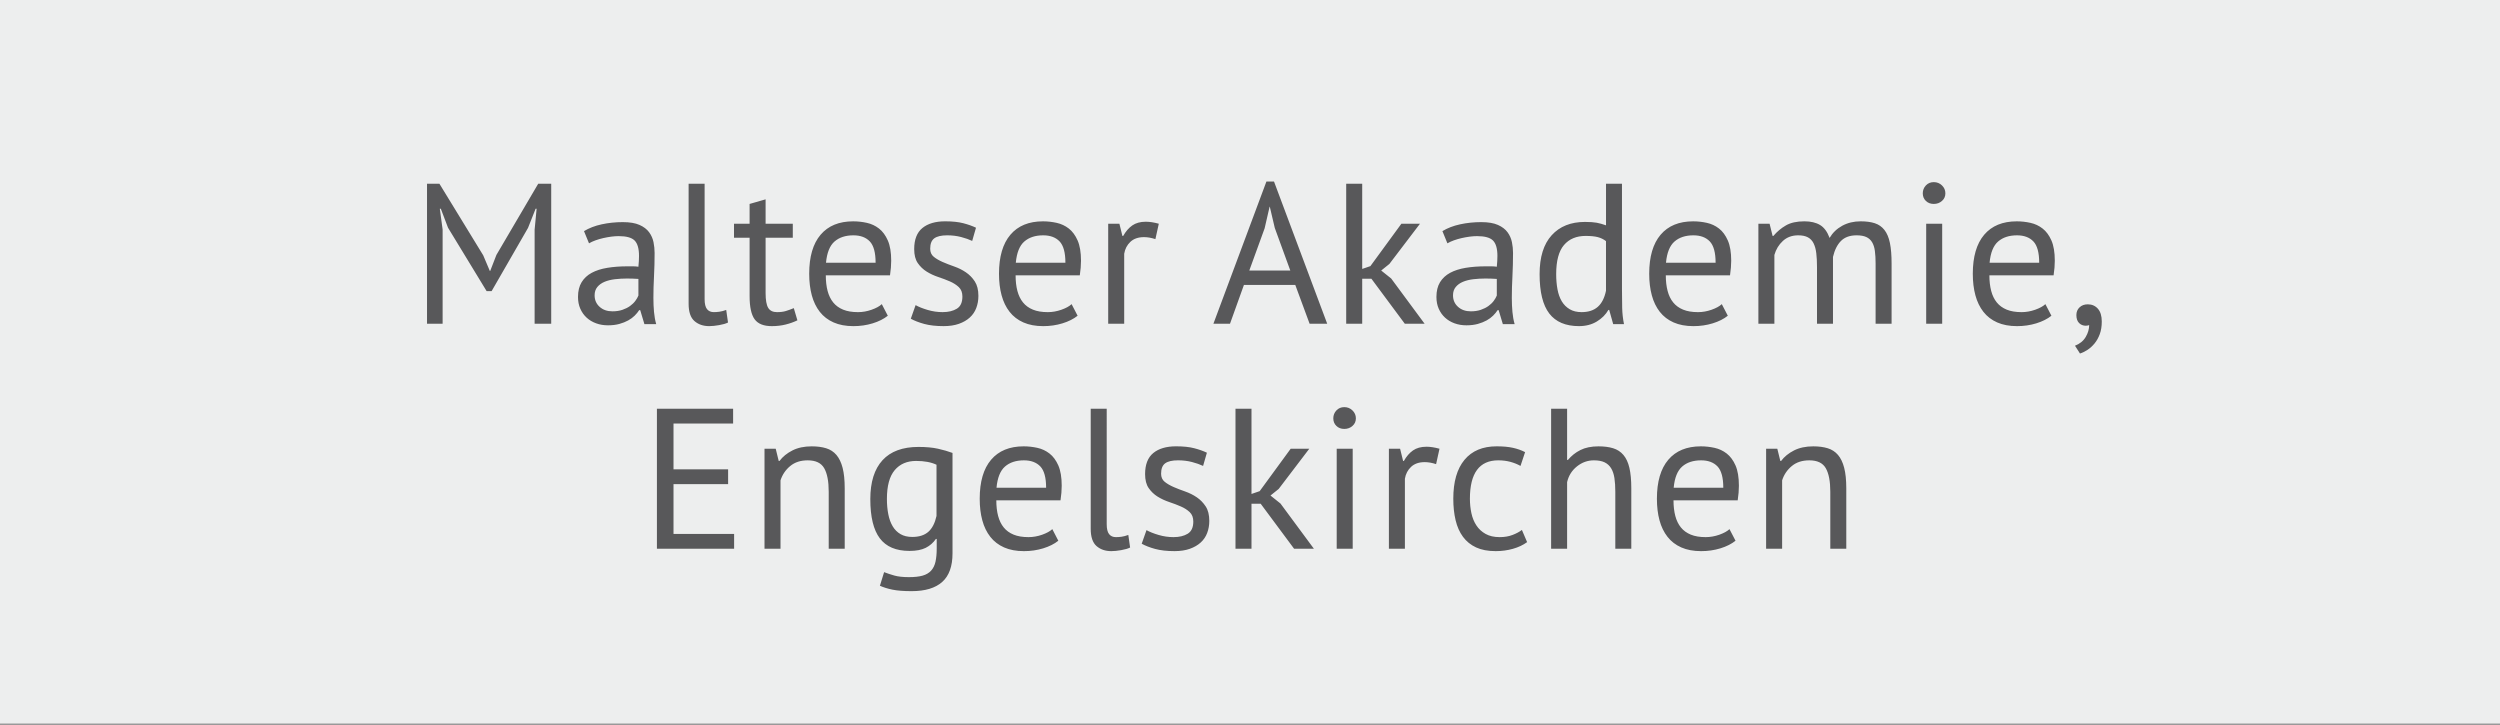 <?xml version="1.0" encoding="utf-8"?>
<!-- Generator: Adobe Illustrator 16.0.4, SVG Export Plug-In . SVG Version: 6.00 Build 0)  -->
<!DOCTYPE svg PUBLIC "-//W3C//DTD SVG 1.0//EN" "http://www.w3.org/TR/2001/REC-SVG-20010904/DTD/svg10.dtd">
<svg version="1.0" id="Ebene_1" xmlns="http://www.w3.org/2000/svg" xmlns:xlink="http://www.w3.org/1999/xlink" x="0px" y="0px"
	 width="200px" height="57.984px" viewBox="0 0 200 57.984" enable-background="new 0 0 200 57.984" xml:space="preserve">
<rect x="0" y="0" width="200" height="57.984" fill="#808080" stroke="none"/>
<rect y="-0.093" fill="#EDEEEE" width="200" height="57.983"/>
<g>
	<defs>
		<rect id="SVGID_1_" y="-0.093" width="200" height="57.983"/>
	</defs>
	<clipPath id="SVGID_2_">
		<use xlink:href="#SVGID_1_"  overflow="visible"/>
	</clipPath>
	<path clip-path="url(#SVGID_2_)" fill="#58585A" d="M147.703,43.898v-4.832c0-0.66-0.056-1.207-0.168-1.64
		c-0.111-0.432-0.277-0.776-0.496-1.032s-0.493-0.434-0.823-0.535c-0.331-0.102-0.716-0.152-1.152-0.152
		c-0.598,0-1.112,0.109-1.544,0.328s-0.775,0.498-1.031,0.84h-0.064l-0.24-0.977h-0.896v8h1.281v-5.472
		c0.148-0.458,0.407-0.84,0.775-1.144c0.368-0.305,0.834-0.456,1.4-0.456c0.64,0,1.08,0.211,1.319,0.632
		c0.24,0.422,0.36,1.048,0.36,1.88v4.56H147.703z M137.4,37.314c0.309,0.326,0.463,0.895,0.463,1.705h-3.968
		c0.074-0.801,0.302-1.365,0.681-1.697c0.377-0.329,0.881-0.495,1.512-0.495C136.652,36.827,137.09,36.99,137.4,37.314
		 M138.359,42.331c-0.182,0.171-0.453,0.319-0.816,0.448c-0.362,0.127-0.725,0.191-1.088,0.191c-0.469,0-0.866-0.066-1.191-0.199
		c-0.326-0.134-0.59-0.326-0.792-0.576c-0.203-0.25-0.353-0.558-0.448-0.92s-0.144-0.778-0.144-1.248h5.136
		c0.064-0.426,0.096-0.816,0.096-1.168c0-0.672-0.091-1.213-0.271-1.625c-0.182-0.41-0.416-0.728-0.704-0.951
		c-0.288-0.225-0.614-0.377-0.976-0.456c-0.363-0.08-0.727-0.12-1.088-0.12c-1.131,0-2,0.357-2.608,1.072s-0.912,1.754-0.912,3.119
		c0,0.641,0.069,1.217,0.208,1.729c0.138,0.512,0.352,0.952,0.641,1.32c0.287,0.367,0.655,0.65,1.104,0.848
		c0.447,0.197,0.976,0.296,1.584,0.296c0.544,0,1.058-0.075,1.544-0.224c0.485-0.149,0.888-0.352,1.208-0.608L138.359,42.331z
		 M130.504,43.898v-4.832c0-0.66-0.051-1.207-0.152-1.64c-0.102-0.432-0.262-0.776-0.48-1.032s-0.493-0.434-0.823-0.535
		c-0.331-0.102-0.72-0.152-1.168-0.152c-0.576,0-1.06,0.1-1.448,0.296c-0.391,0.196-0.723,0.462-1,0.792h-0.064v-4.096h-1.279
		v11.199h1.279V38.57c0.117-0.512,0.379-0.93,0.785-1.256c0.404-0.324,0.857-0.487,1.359-0.487c0.352,0,0.637,0.054,0.855,0.159
		c0.219,0.107,0.393,0.265,0.521,0.473s0.216,0.47,0.265,0.784c0.047,0.315,0.071,0.68,0.071,1.096v4.56H130.504z M121.752,42.394
		c-0.192,0.15-0.44,0.283-0.744,0.4c-0.305,0.118-0.648,0.176-1.032,0.176c-0.448,0-0.823-0.085-1.128-0.256
		c-0.305-0.17-0.55-0.396-0.736-0.68c-0.187-0.282-0.32-0.608-0.399-0.977c-0.08-0.367-0.12-0.754-0.12-1.16
		c0-2.047,0.757-3.071,2.271-3.071c0.342,0,0.662,0.04,0.961,0.12c0.297,0.08,0.569,0.189,0.815,0.328l0.368-1.104
		c-0.288-0.149-0.611-0.265-0.969-0.344c-0.357-0.08-0.791-0.12-1.303-0.12c-1.121,0-1.979,0.359-2.576,1.08
		c-0.599,0.72-0.896,1.758-0.896,3.111c0,0.631,0.061,1.203,0.184,1.721s0.32,0.96,0.592,1.328c0.272,0.367,0.621,0.65,1.049,0.848
		c0.426,0.197,0.949,0.296,1.568,0.296c0.479,0,0.938-0.062,1.375-0.185s0.816-0.301,1.137-0.535L121.752,42.394z M115.16,35.898
		c-0.385-0.105-0.731-0.16-1.041-0.16c-0.438,0-0.797,0.1-1.08,0.297c-0.282,0.197-0.525,0.478-0.728,0.84h-0.063l-0.24-0.977
		h-0.896v8h1.28v-5.6c0.063-0.384,0.229-0.701,0.496-0.951s0.629-0.377,1.088-0.377c0.288,0,0.593,0.055,0.912,0.16L115.16,35.898z
		 M106.912,34.074c0.164,0.16,0.375,0.24,0.632,0.24c0.256,0,0.475-0.08,0.655-0.24c0.182-0.159,0.272-0.361,0.272-0.607
		c0-0.244-0.091-0.456-0.272-0.632c-0.181-0.177-0.399-0.265-0.655-0.265c-0.257,0-0.468,0.088-0.632,0.265
		c-0.166,0.176-0.248,0.388-0.248,0.632C106.664,33.712,106.746,33.915,106.912,34.074 M106.936,43.898h1.28v-8h-1.28V43.898z
		 M103.527,43.898h1.584l-2.672-3.615l-0.8-0.641l0.656-0.527l2.448-3.217h-1.488l-2.48,3.393l-0.656,0.225v-6.816h-1.28v11.199
		h1.28v-3.6h0.736L103.527,43.898z M95.016,42.699c-0.298,0.182-0.677,0.271-1.136,0.271c-0.405,0-0.805-0.058-1.2-0.176
		c-0.394-0.117-0.714-0.245-0.96-0.384l-0.384,1.088c0.288,0.159,0.646,0.299,1.072,0.416c0.427,0.116,0.944,0.176,1.552,0.176
		c0.47,0,0.878-0.062,1.224-0.185c0.347-0.123,0.638-0.291,0.872-0.504c0.235-0.213,0.408-0.469,0.52-0.768
		c0.112-0.298,0.168-0.617,0.168-0.96c0-0.479-0.096-0.866-0.288-1.159s-0.429-0.537-0.712-0.729
		c-0.282-0.192-0.592-0.346-0.928-0.465c-0.336-0.116-0.645-0.236-0.928-0.359c-0.282-0.123-0.52-0.261-0.712-0.416
		c-0.192-0.154-0.288-0.371-0.288-0.648c0-0.395,0.11-0.672,0.328-0.832c0.219-0.16,0.563-0.239,1.032-0.239
		c0.395,0,0.766,0.046,1.112,0.136c0.347,0.091,0.643,0.195,0.888,0.312l0.304-1.057c-0.288-0.138-0.626-0.258-1.016-0.359
		c-0.389-0.102-0.872-0.152-1.448-0.152c-0.778,0-1.386,0.179-1.824,0.536c-0.437,0.358-0.656,0.92-0.656,1.688
		c0,0.469,0.096,0.842,0.288,1.119c0.192,0.278,0.43,0.504,0.712,0.68c0.283,0.176,0.592,0.32,0.928,0.433s0.646,0.229,0.928,0.353
		c0.283,0.122,0.52,0.274,0.712,0.455c0.192,0.182,0.288,0.432,0.288,0.752C95.464,42.193,95.314,42.517,95.016,42.699
		 M88.537,32.699h-1.28v9.6c0,0.65,0.154,1.112,0.464,1.385c0.309,0.271,0.704,0.407,1.184,0.407c0.224,0,0.488-0.026,0.792-0.08
		c0.304-0.053,0.541-0.122,0.712-0.208l-0.144-1.008c-0.203,0.075-0.384,0.123-0.544,0.145s-0.31,0.031-0.448,0.031
		c-0.235,0-0.416-0.08-0.544-0.24c-0.128-0.16-0.192-0.426-0.192-0.799V32.699z M83.225,37.314c0.309,0.326,0.464,0.895,0.464,1.705
		h-3.968c0.074-0.801,0.301-1.365,0.68-1.697c0.378-0.329,0.882-0.495,1.512-0.495C82.478,36.827,82.915,36.99,83.225,37.314
		 M84.185,42.331c-0.182,0.171-0.454,0.319-0.816,0.448c-0.363,0.127-0.726,0.191-1.088,0.191c-0.47,0-0.867-0.066-1.192-0.199
		c-0.326-0.134-0.59-0.326-0.792-0.576c-0.203-0.25-0.352-0.558-0.448-0.92c-0.096-0.362-0.144-0.778-0.144-1.248h5.136
		c0.064-0.426,0.096-0.816,0.096-1.168c0-0.672-0.091-1.213-0.272-1.625c-0.182-0.41-0.416-0.728-0.704-0.951
		c-0.288-0.225-0.614-0.377-0.976-0.456c-0.363-0.08-0.726-0.12-1.088-0.12c-1.131,0-2,0.357-2.608,1.072s-0.912,1.754-0.912,3.119
		c0,0.641,0.069,1.217,0.208,1.729c0.138,0.512,0.352,0.952,0.64,1.32c0.288,0.367,0.656,0.65,1.104,0.848
		c0.448,0.197,0.976,0.296,1.584,0.296c0.544,0,1.058-0.075,1.544-0.224c0.485-0.149,0.888-0.352,1.208-0.608L84.185,42.331z
		 M72.041,42.73c-0.256-0.148-0.464-0.356-0.624-0.623c-0.16-0.268-0.278-0.586-0.352-0.961c-0.075-0.373-0.112-0.783-0.112-1.231
		c0-1.045,0.208-1.813,0.624-2.304c0.416-0.491,0.986-0.736,1.712-0.736c0.661,0,1.205,0.102,1.632,0.304v4.097
		c-0.128,0.576-0.347,1-0.656,1.271c-0.31,0.271-0.736,0.408-1.28,0.408C72.611,42.955,72.297,42.88,72.041,42.73 M76.201,36.234
		c-0.342-0.127-0.728-0.239-1.16-0.336c-0.432-0.096-0.952-0.144-1.56-0.144c-1.27,0-2.23,0.354-2.88,1.063
		c-0.651,0.711-0.976,1.748-0.976,3.113c0,1.418,0.253,2.463,0.76,3.135c0.506,0.672,1.298,1.008,2.376,1.008
		c0.533,0,0.965-0.082,1.296-0.247c0.33-0.165,0.602-0.403,0.816-0.712h0.064v0.768c0,0.405-0.032,0.755-0.096,1.049
		c-0.064,0.293-0.182,0.532-0.352,0.719c-0.171,0.188-0.398,0.32-0.68,0.4c-0.283,0.08-0.648,0.12-1.096,0.12
		c-0.48,0-0.87-0.043-1.168-0.128c-0.299-0.085-0.571-0.176-0.816-0.271l-0.336,1.088c0.277,0.127,0.61,0.231,1,0.312
		c0.389,0.08,0.904,0.12,1.544,0.12c1.077,0,1.89-0.246,2.44-0.736c0.549-0.49,0.824-1.253,0.824-2.287V36.234z M67.577,43.898
		v-4.832c0-0.66-0.056-1.207-0.168-1.64c-0.112-0.432-0.278-0.776-0.496-1.032c-0.219-0.256-0.494-0.434-0.824-0.535
		c-0.331-0.102-0.715-0.152-1.152-0.152c-0.598,0-1.112,0.109-1.544,0.328c-0.432,0.219-0.776,0.498-1.032,0.84h-0.064l-0.24-0.977
		h-0.896v8h1.28v-5.472c0.149-0.458,0.408-0.84,0.776-1.144c0.368-0.305,0.834-0.456,1.4-0.456c0.64,0,1.08,0.211,1.32,0.632
		c0.24,0.422,0.36,1.048,0.36,1.88v4.56H67.577z M52.553,43.898h6.176v-1.184h-4.848V38.73h4.368v-1.184h-4.368v-3.664h4.768v-1.184
		h-6.096V43.898z"/>
	<path clip-path="url(#SVGID_2_)" fill="#58585A" d="M166.326,25.842c0.145,0.144,0.324,0.216,0.537,0.216
		c0.084,0,0.176-0.016,0.271-0.048c0,0.32-0.093,0.637-0.279,0.952c-0.188,0.315-0.473,0.547-0.856,0.696l0.399,0.624
		c0.203-0.064,0.405-0.163,0.608-0.296c0.203-0.134,0.39-0.304,0.56-0.512c0.172-0.208,0.31-0.456,0.416-0.744
		c0.107-0.288,0.16-0.624,0.16-1.008c0-0.448-0.104-0.789-0.312-1.024c-0.208-0.234-0.478-0.352-0.808-0.352
		c-0.268,0-0.485,0.08-0.656,0.24c-0.172,0.16-0.256,0.368-0.256,0.624C166.111,25.488,166.184,25.698,166.326,25.842
		 M162.671,19.314c0.31,0.326,0.464,0.894,0.464,1.704h-3.968c0.075-0.8,0.301-1.365,0.68-1.696c0.38-0.33,0.884-0.496,1.513-0.496
		C161.924,18.827,162.361,18.989,162.671,19.314 M163.631,24.331c-0.182,0.171-0.453,0.32-0.816,0.448s-0.725,0.192-1.088,0.192
		c-0.469,0-0.867-0.066-1.191-0.2c-0.325-0.133-0.59-0.325-0.793-0.576c-0.202-0.25-0.352-0.557-0.447-0.92
		c-0.096-0.362-0.145-0.778-0.145-1.248h5.137c0.064-0.426,0.096-0.816,0.096-1.168c0-0.672-0.091-1.213-0.271-1.624
		c-0.182-0.41-0.416-0.728-0.705-0.952c-0.287-0.224-0.612-0.376-0.976-0.456c-0.362-0.08-0.725-0.12-1.088-0.12
		c-1.131,0-2,0.357-2.608,1.072c-0.607,0.715-0.912,1.755-0.912,3.12c0,0.64,0.07,1.216,0.209,1.728s0.352,0.952,0.64,1.32
		c0.288,0.368,0.655,0.651,1.104,0.848c0.447,0.197,0.976,0.296,1.584,0.296c0.543,0,1.059-0.075,1.543-0.224
		c0.485-0.149,0.889-0.352,1.209-0.608L163.631,24.331z M154.07,16.074c0.166,0.16,0.377,0.24,0.633,0.24s0.475-0.08,0.656-0.24
		c0.182-0.16,0.271-0.362,0.271-0.608c0-0.245-0.09-0.456-0.271-0.632c-0.182-0.176-0.4-0.264-0.656-0.264s-0.467,0.088-0.633,0.264
		c-0.164,0.176-0.248,0.387-0.248,0.632C153.822,15.712,153.906,15.915,154.07,16.074 M154.095,25.898h1.28v-8h-1.28V25.898z
		 M146.639,25.898v-5.344c0.129-0.554,0.342-0.981,0.641-1.28s0.715-0.448,1.248-0.448c0.319,0,0.578,0.046,0.775,0.136
		c0.198,0.091,0.352,0.23,0.465,0.416c0.111,0.187,0.187,0.422,0.223,0.704c0.039,0.283,0.057,0.616,0.057,1v4.816h1.279v-4.8
		c0-0.672-0.045-1.226-0.135-1.664c-0.09-0.437-0.237-0.784-0.44-1.04c-0.202-0.256-0.458-0.434-0.769-0.536
		c-0.309-0.101-0.688-0.152-1.136-0.152c-0.544,0-1.032,0.118-1.464,0.352c-0.432,0.235-0.77,0.56-1.016,0.976
		c-0.182-0.49-0.434-0.835-0.76-1.032s-0.744-0.296-1.256-0.296c-0.609,0-1.102,0.109-1.48,0.328c-0.379,0.219-0.713,0.499-1,0.84
		h-0.064l-0.24-0.976h-0.896v8h1.28v-5.504c0.128-0.448,0.354-0.821,0.68-1.12c0.326-0.299,0.734-0.448,1.225-0.448
		c0.319,0,0.578,0.054,0.775,0.16c0.198,0.107,0.35,0.267,0.456,0.48c0.106,0.214,0.179,0.478,0.216,0.792
		c0.038,0.315,0.057,0.686,0.057,1.112v4.528H146.639z M136.783,19.314c0.31,0.326,0.465,0.894,0.465,1.704h-3.969
		c0.074-0.8,0.302-1.365,0.681-1.696c0.378-0.33,0.882-0.496,1.512-0.496C136.037,18.827,136.475,18.989,136.783,19.314
		 M137.744,24.331c-0.182,0.171-0.454,0.32-0.816,0.448c-0.363,0.128-0.727,0.192-1.088,0.192c-0.47,0-0.867-0.066-1.191-0.2
		c-0.326-0.133-0.59-0.325-0.793-0.576c-0.203-0.25-0.353-0.557-0.447-0.92c-0.096-0.362-0.145-0.778-0.145-1.248h5.137
		c0.063-0.426,0.096-0.816,0.096-1.168c0-0.672-0.092-1.213-0.273-1.624c-0.181-0.41-0.414-0.728-0.703-0.952
		c-0.287-0.224-0.613-0.376-0.976-0.456c-0.363-0.08-0.726-0.12-1.088-0.12c-1.132,0-2,0.357-2.608,1.072
		c-0.607,0.715-0.912,1.755-0.912,3.12c0,0.64,0.069,1.216,0.209,1.728c0.137,0.512,0.352,0.952,0.639,1.32
		c0.289,0.368,0.656,0.651,1.104,0.848c0.448,0.197,0.977,0.296,1.585,0.296c0.544,0,1.058-0.075,1.544-0.224
		c0.485-0.149,0.889-0.352,1.207-0.608L137.744,24.331z M125.576,24.738c-0.262-0.154-0.473-0.365-0.633-0.632
		s-0.274-0.586-0.344-0.96c-0.07-0.373-0.104-0.779-0.104-1.216c0-1.067,0.208-1.843,0.624-2.328s0.991-0.728,1.728-0.728
		c0.405,0,0.73,0.032,0.977,0.096c0.244,0.064,0.464,0.171,0.656,0.32v3.968c-0.119,0.576-0.336,1.006-0.656,1.288
		c-0.32,0.283-0.752,0.424-1.297,0.424C126.154,24.97,125.837,24.894,125.576,24.738 M129.76,14.698h-1.279v3.328
		c-0.268-0.096-0.516-0.165-0.744-0.208c-0.23-0.042-0.543-0.064-0.937-0.064c-1.131,0-2.019,0.355-2.664,1.064
		c-0.646,0.71-0.968,1.747-0.968,3.112c0,1.43,0.258,2.48,0.775,3.152s1.31,1.008,2.377,1.008c0.543,0,1.018-0.123,1.424-0.368
		c0.404-0.245,0.714-0.554,0.928-0.928h0.064l0.319,1.136h0.864c-0.086-0.427-0.134-0.861-0.145-1.304
		c-0.011-0.442-0.016-0.936-0.016-1.48V14.698z M116.641,24.546c-0.268-0.24-0.4-0.546-0.4-0.92c0-0.266,0.072-0.488,0.216-0.664
		c0.144-0.176,0.336-0.315,0.575-0.416c0.24-0.101,0.518-0.17,0.832-0.208c0.314-0.037,0.638-0.056,0.969-0.056
		c0.148,0,0.301,0.003,0.456,0.008c0.153,0.006,0.306,0.014,0.456,0.024v1.328c-0.055,0.139-0.137,0.283-0.248,0.432
		c-0.112,0.15-0.254,0.286-0.424,0.408c-0.172,0.123-0.375,0.224-0.608,0.304c-0.235,0.08-0.502,0.12-0.8,0.12
		C117.248,24.906,116.906,24.787,116.641,24.546 M115.792,19.466c0.149-0.088,0.321-0.167,0.521-0.239
		c0.196-0.071,0.404-0.131,0.623-0.181c0.219-0.049,0.432-0.087,0.641-0.115c0.207-0.027,0.402-0.041,0.584-0.041
		c0.617,0,1.045,0.117,1.279,0.352c0.234,0.235,0.353,0.646,0.353,1.232c0,0.256-0.017,0.544-0.048,0.864
		c-0.15-0.021-0.297-0.032-0.44-0.032h-0.44c-0.586,0-1.123,0.04-1.607,0.12c-0.486,0.08-0.902,0.214-1.248,0.4
		c-0.347,0.187-0.615,0.438-0.809,0.752c-0.191,0.315-0.287,0.707-0.287,1.176c0,0.352,0.061,0.667,0.184,0.944
		c0.122,0.277,0.29,0.515,0.504,0.712c0.213,0.198,0.467,0.349,0.76,0.456c0.293,0.107,0.61,0.16,0.953,0.16
		c0.34,0,0.645-0.038,0.912-0.112c0.266-0.075,0.5-0.168,0.703-0.28c0.202-0.112,0.376-0.24,0.52-0.384
		c0.145-0.144,0.265-0.29,0.361-0.44h0.079l0.337,1.12h0.943c-0.086-0.298-0.145-0.624-0.176-0.976
		c-0.032-0.352-0.049-0.725-0.049-1.12c0-0.544,0.017-1.12,0.049-1.728c0.031-0.608,0.048-1.232,0.048-1.872
		c0-0.288-0.03-0.576-0.089-0.864c-0.059-0.288-0.176-0.552-0.352-0.792c-0.176-0.24-0.432-0.435-0.768-0.584
		c-0.336-0.149-0.782-0.224-1.336-0.224c-0.588,0-1.15,0.059-1.688,0.176c-0.539,0.117-1.012,0.299-1.416,0.544L115.792,19.466z
		 M112.384,25.898h1.584l-2.672-3.616l-0.8-0.64l0.656-0.528l2.447-3.216h-1.488l-2.479,3.392l-0.655,0.224v-6.816h-1.281v11.2
		h1.281v-3.6h0.735L112.384,25.898z M101.17,18.267l0.398-1.728h0.016l0.398,1.696l1.242,3.408h-3.281L101.17,18.267z
		 M104.768,25.898h1.408l-4.256-11.376h-0.607l-4.241,11.376H98.4l1.114-3.104h4.108L104.768,25.898z M92.704,17.898
		c-0.384-0.106-0.731-0.16-1.04-0.16c-0.437,0-0.797,0.099-1.08,0.296c-0.283,0.197-0.525,0.478-0.728,0.84h-0.064l-0.24-0.976
		h-0.896v8h1.28v-5.6c0.064-0.384,0.229-0.701,0.496-0.952c0.267-0.25,0.629-0.376,1.088-0.376c0.288,0,0.592,0.054,0.912,0.16
		L92.704,17.898z M84.768,19.314c0.309,0.326,0.464,0.894,0.464,1.704h-3.968c0.075-0.8,0.301-1.365,0.68-1.696
		c0.379-0.33,0.883-0.496,1.512-0.496C84.021,18.827,84.459,18.989,84.768,19.314 M85.728,24.331
		c-0.181,0.171-0.453,0.32-0.816,0.448c-0.363,0.128-0.725,0.192-1.088,0.192c-0.469,0-0.867-0.066-1.192-0.2
		c-0.325-0.133-0.589-0.325-0.792-0.576c-0.203-0.25-0.352-0.557-0.448-0.92c-0.096-0.362-0.144-0.778-0.144-1.248h5.136
		c0.064-0.426,0.096-0.816,0.096-1.168c0-0.672-0.091-1.213-0.272-1.624c-0.181-0.41-0.416-0.728-0.704-0.952
		c-0.288-0.224-0.613-0.376-0.976-0.456c-0.363-0.08-0.725-0.12-1.088-0.12c-1.131,0-2,0.357-2.608,1.072
		c-0.608,0.715-0.912,1.755-0.912,3.12c0,0.64,0.069,1.216,0.208,1.728s0.352,0.952,0.64,1.32c0.288,0.368,0.656,0.651,1.104,0.848
		c0.448,0.197,0.976,0.296,1.584,0.296c0.544,0,1.059-0.075,1.544-0.224c0.485-0.149,0.888-0.352,1.208-0.608L85.728,24.331z
		 M76.544,24.698c-0.298,0.182-0.677,0.272-1.136,0.272c-0.405,0-0.805-0.058-1.2-0.176c-0.394-0.117-0.714-0.245-0.96-0.384
		l-0.384,1.088c0.288,0.16,0.646,0.299,1.072,0.416c0.427,0.117,0.944,0.176,1.552,0.176c0.47,0,0.878-0.061,1.224-0.184
		c0.347-0.123,0.638-0.291,0.872-0.504c0.235-0.213,0.408-0.469,0.52-0.768c0.112-0.298,0.168-0.618,0.168-0.96
		c0-0.48-0.096-0.866-0.288-1.16c-0.192-0.293-0.429-0.536-0.712-0.728c-0.282-0.192-0.592-0.346-0.928-0.464
		c-0.336-0.117-0.645-0.237-0.928-0.36c-0.282-0.123-0.52-0.261-0.712-0.416c-0.192-0.155-0.288-0.371-0.288-0.648
		c0-0.395,0.11-0.672,0.328-0.832c0.219-0.16,0.563-0.24,1.032-0.24c0.395,0,0.766,0.046,1.112,0.136
		c0.347,0.091,0.643,0.195,0.888,0.312l0.304-1.056c-0.288-0.138-0.626-0.258-1.016-0.36c-0.389-0.101-0.872-0.152-1.448-0.152
		c-0.778,0-1.386,0.179-1.824,0.536c-0.437,0.358-0.656,0.92-0.656,1.688c0,0.47,0.096,0.843,0.288,1.12
		c0.192,0.278,0.43,0.504,0.712,0.68c0.283,0.176,0.592,0.32,0.928,0.432c0.336,0.112,0.646,0.229,0.928,0.352
		c0.283,0.123,0.52,0.275,0.712,0.456c0.192,0.182,0.288,0.432,0.288,0.752C76.992,24.192,76.843,24.518,76.544,24.698
		 M69.584,19.314c0.31,0.326,0.464,0.894,0.464,1.704H66.08c0.075-0.8,0.302-1.365,0.68-1.696c0.379-0.33,0.883-0.496,1.512-0.496
		C68.838,18.827,69.275,18.989,69.584,19.314 M70.544,24.331c-0.181,0.171-0.453,0.32-0.816,0.448
		c-0.362,0.128-0.725,0.192-1.088,0.192c-0.469,0-0.866-0.066-1.192-0.2c-0.325-0.133-0.589-0.325-0.792-0.576
		c-0.202-0.25-0.352-0.557-0.448-0.92c-0.096-0.362-0.144-0.778-0.144-1.248H71.2c0.064-0.426,0.096-0.816,0.096-1.168
		c0-0.672-0.09-1.213-0.272-1.624c-0.181-0.41-0.416-0.728-0.704-0.952c-0.288-0.224-0.613-0.376-0.976-0.456
		c-0.362-0.08-0.725-0.12-1.088-0.12c-1.13,0-2,0.357-2.608,1.072c-0.608,0.715-0.912,1.755-0.912,3.12
		c0,0.64,0.07,1.216,0.208,1.728c0.139,0.512,0.352,0.952,0.64,1.32c0.288,0.368,0.656,0.651,1.104,0.848
		c0.448,0.197,0.976,0.296,1.584,0.296c0.544,0,1.059-0.075,1.544-0.224c0.486-0.149,0.888-0.352,1.208-0.608L70.544,24.331z
		 M58.72,19.019h1.248v4.672c0,0.864,0.134,1.48,0.4,1.848c0.267,0.368,0.726,0.552,1.376,0.552c0.395,0,0.763-0.043,1.104-0.128
		c0.342-0.085,0.656-0.197,0.944-0.336l-0.288-0.976c-0.234,0.096-0.448,0.174-0.64,0.232c-0.192,0.059-0.426,0.088-0.704,0.088
		c-0.33,0-0.565-0.114-0.704-0.344c-0.138-0.229-0.208-0.621-0.208-1.176v-4.432h2.176v-1.12h-2.176v-1.952l-1.28,0.368v1.584H58.72
		V19.019z M56.369,14.698h-1.28v9.6c0,0.651,0.154,1.112,0.464,1.384c0.309,0.272,0.704,0.408,1.184,0.408
		c0.224,0,0.488-0.027,0.792-0.08c0.304-0.053,0.541-0.122,0.712-0.208l-0.144-1.008c-0.203,0.075-0.384,0.123-0.544,0.144
		c-0.16,0.022-0.31,0.032-0.448,0.032c-0.235,0-0.416-0.08-0.544-0.24s-0.192-0.426-0.192-0.8V14.698z M47.969,24.546
		c-0.267-0.24-0.4-0.546-0.4-0.92c0-0.266,0.072-0.488,0.216-0.664c0.144-0.176,0.336-0.315,0.576-0.416
		c0.24-0.101,0.517-0.17,0.832-0.208c0.314-0.037,0.637-0.056,0.968-0.056c0.149,0,0.301,0.003,0.456,0.008
		c0.154,0.006,0.306,0.014,0.456,0.024v1.328c-0.054,0.139-0.136,0.283-0.248,0.432c-0.112,0.15-0.254,0.286-0.424,0.408
		c-0.171,0.123-0.374,0.224-0.608,0.304c-0.235,0.08-0.502,0.12-0.8,0.12C48.577,24.906,48.235,24.787,47.969,24.546 M47.121,19.466
		c0.149-0.088,0.322-0.167,0.52-0.239c0.197-0.071,0.405-0.131,0.624-0.181c0.218-0.049,0.432-0.087,0.64-0.115
		c0.208-0.027,0.402-0.041,0.584-0.041c0.618,0,1.045,0.117,1.28,0.352c0.234,0.235,0.352,0.646,0.352,1.232
		c0,0.256-0.016,0.544-0.048,0.864c-0.15-0.021-0.296-0.032-0.44-0.032h-0.44c-0.587,0-1.123,0.04-1.608,0.12
		c-0.486,0.08-0.902,0.214-1.248,0.4c-0.347,0.187-0.616,0.438-0.808,0.752c-0.192,0.315-0.288,0.707-0.288,1.176
		c0,0.352,0.061,0.667,0.184,0.944c0.122,0.277,0.29,0.515,0.504,0.712c0.213,0.198,0.466,0.349,0.76,0.456
		c0.293,0.107,0.61,0.16,0.952,0.16c0.341,0,0.645-0.038,0.912-0.112c0.266-0.075,0.501-0.168,0.704-0.28
		c0.202-0.112,0.376-0.24,0.52-0.384s0.264-0.29,0.36-0.44h0.08l0.336,1.12h0.944c-0.086-0.298-0.144-0.624-0.176-0.976
		c-0.032-0.352-0.048-0.725-0.048-1.12c0-0.544,0.016-1.12,0.048-1.728c0.032-0.608,0.048-1.232,0.048-1.872
		c0-0.288-0.03-0.576-0.088-0.864c-0.059-0.288-0.176-0.552-0.352-0.792c-0.176-0.24-0.432-0.435-0.768-0.584
		c-0.336-0.149-0.782-0.224-1.336-0.224c-0.587,0-1.15,0.059-1.688,0.176c-0.539,0.117-1.011,0.299-1.416,0.544L47.121,19.466z
		 M42.769,25.898h1.328v-11.2h-1.04l-3.344,5.696l-0.496,1.28h-0.032l-0.528-1.248l-3.504-5.728h-0.992v11.2h1.248v-7.536
		l-0.224-1.664h0.08l0.576,1.52l3.088,5.072h0.4l2.912-5.056l0.608-1.536h0.08l-0.16,1.68V25.898z"/>
</g>
<g>
</g>
<g>
</g>
<g>
</g>
<g>
</g>
<g>
</g>
<g>
</g>
</svg>
